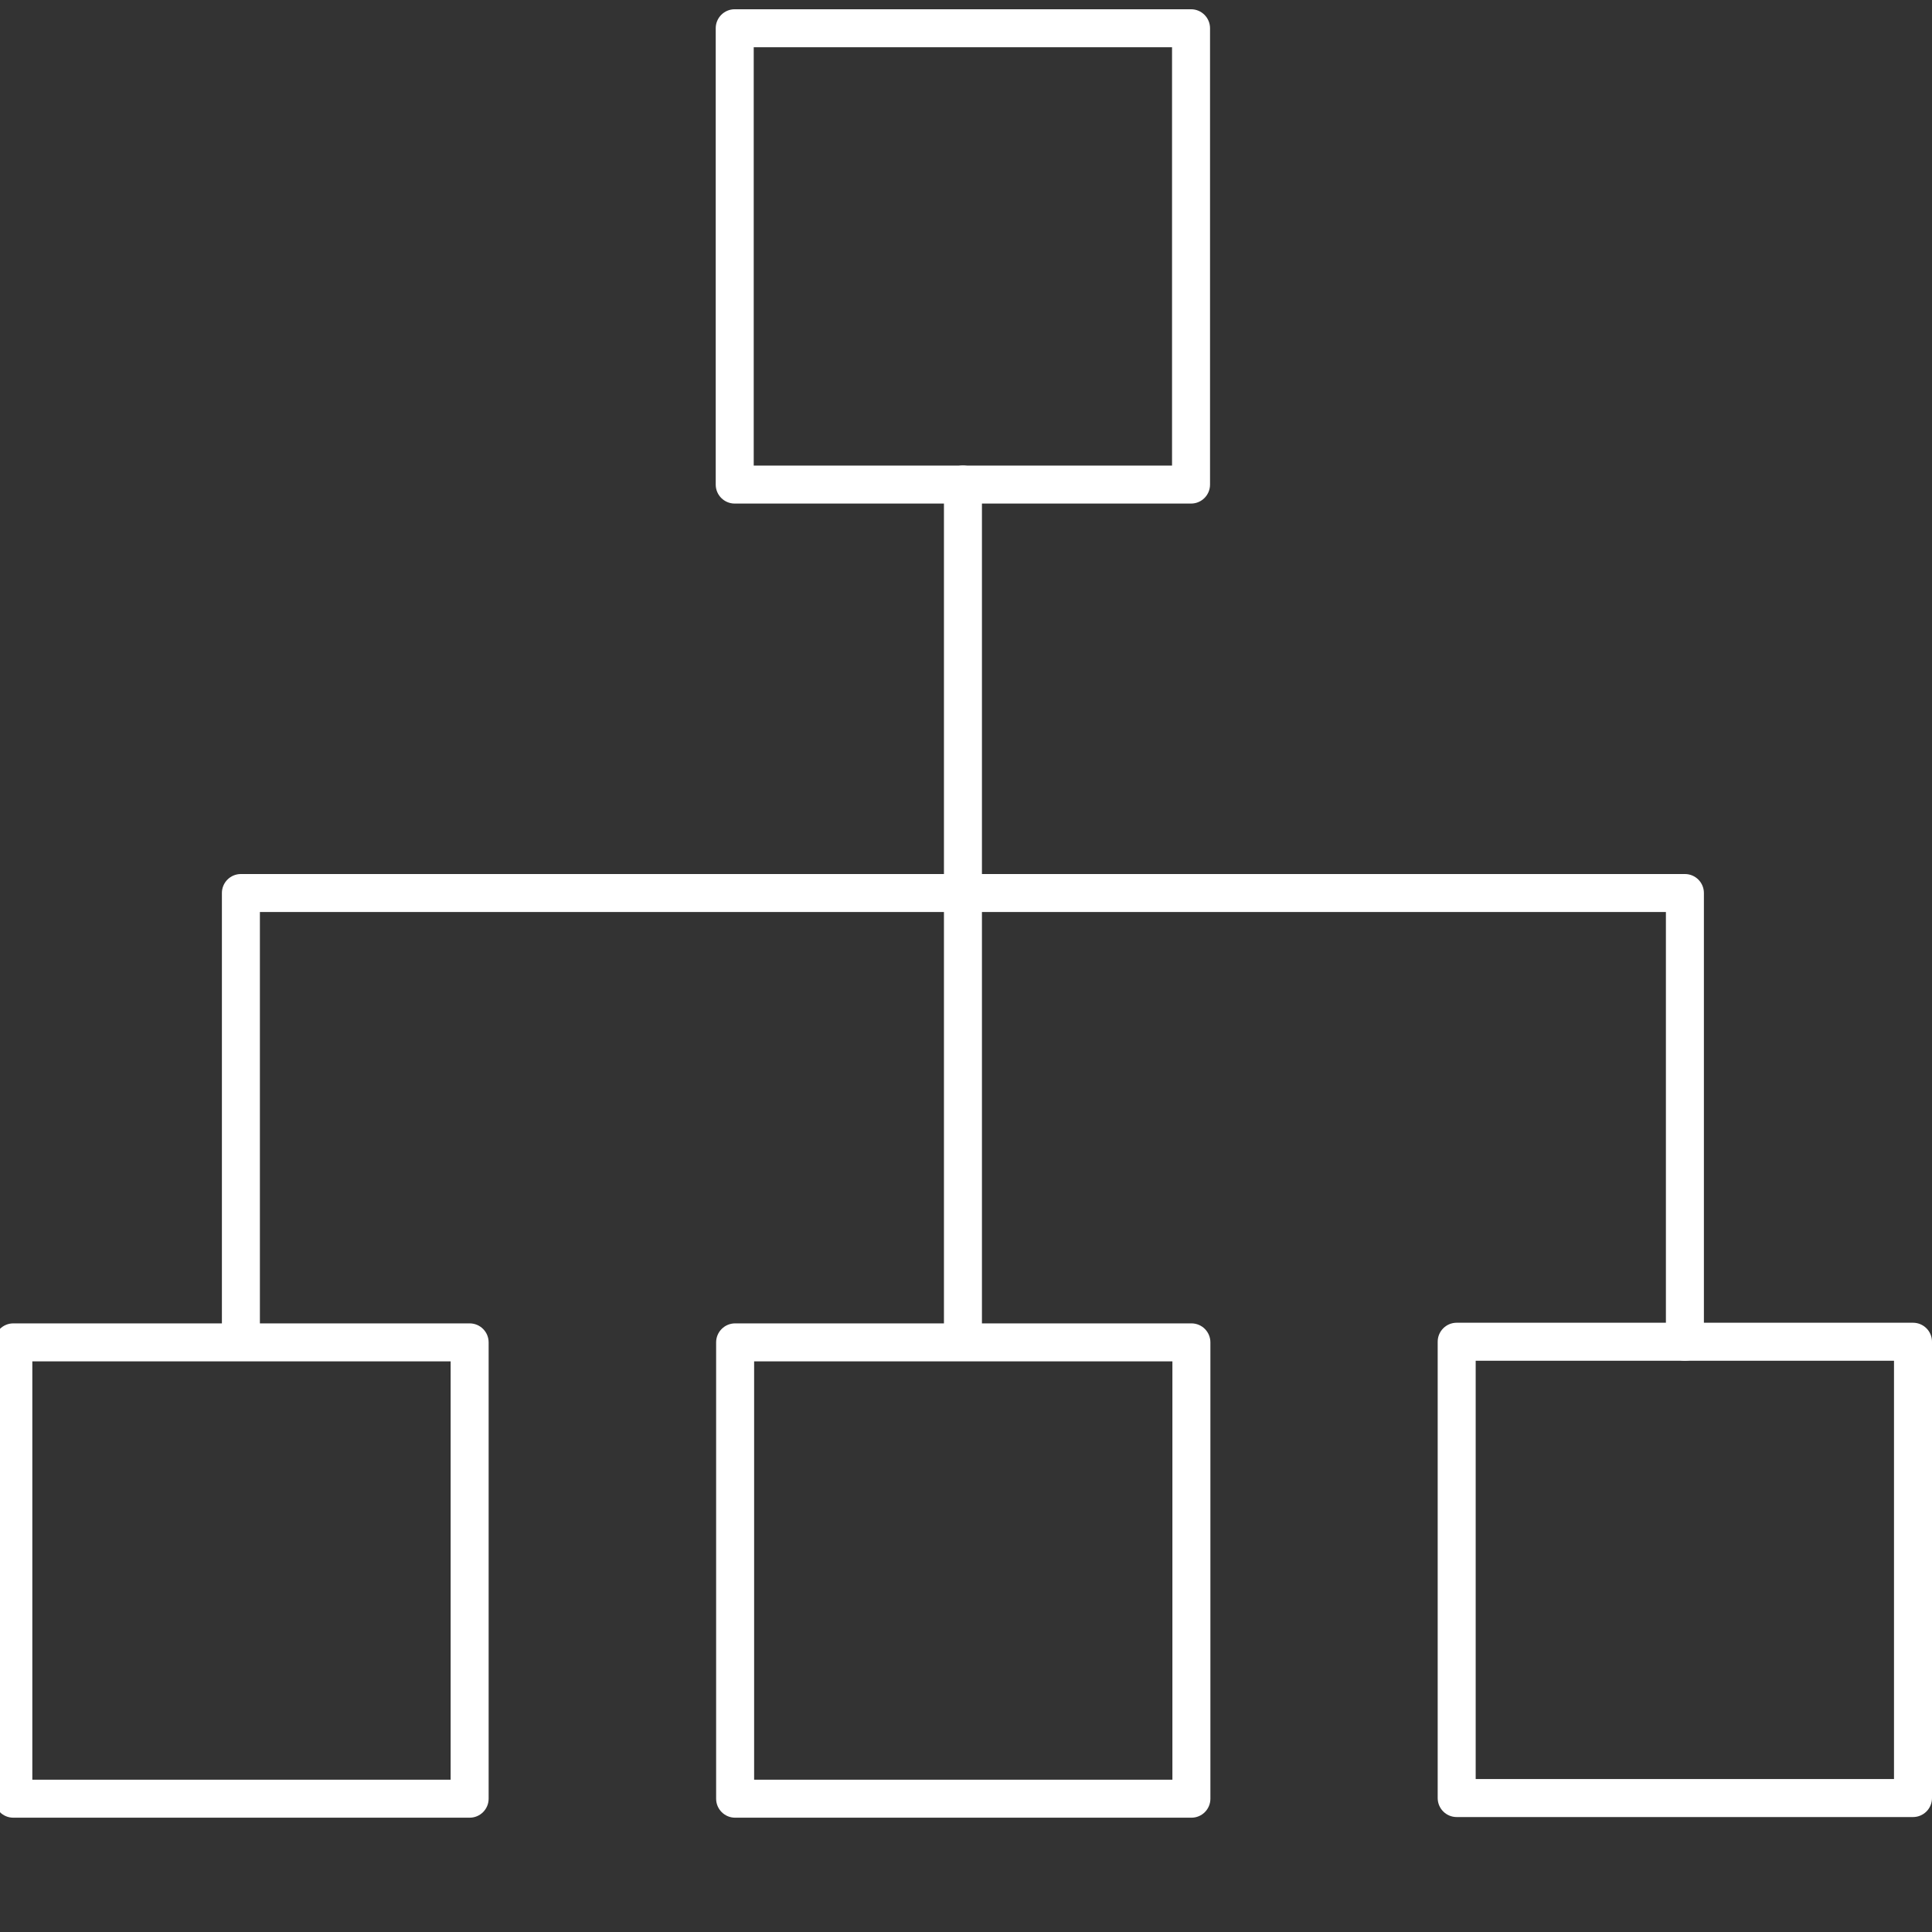 <svg width="48" height="48" viewBox="0 0 48 48" fill="none" xmlns="http://www.w3.org/2000/svg">
<rect x="0" y="0" width="48" height="48" fill="#333333" stroke="none"/>
<g clip-path="url(#clip0_4462_26186)">
<path d="M29.591 12.511H18.254C17.993 12.511 17.782 12.3 17.782 12.039V0.702C17.782 0.441 17.993 0.23 18.254 0.23H29.591C29.852 0.23 30.063 0.441 30.063 0.702V12.039C30.063 12.3 29.852 12.511 29.591 12.511ZM18.726 11.567H29.119V1.174H18.726V11.567Z" fill="white"/>
<path d="M29.601 45.16H18.264C18.003 45.16 17.792 44.949 17.792 44.688V33.351C17.792 33.09 18.003 32.879 18.264 32.879H29.601C29.862 32.879 30.072 33.09 30.072 33.351V44.688C30.072 44.949 29.862 45.16 29.601 45.16ZM18.736 44.216H29.128V33.823H18.736V44.216Z" fill="white"/>
<path d="M11.668 45.16H0.331C0.07 45.16 -0.141 44.949 -0.141 44.688V33.351C-0.141 33.09 0.07 32.879 0.331 32.879H11.668C11.929 32.879 12.14 33.09 12.14 33.351V44.688C12.14 44.949 11.929 45.16 11.668 45.16ZM0.803 44.216H11.196V33.823H0.803V44.216Z" fill="white"/>
<path d="M47.528 45.144H36.191C35.93 45.144 35.719 44.933 35.719 44.672V33.335C35.719 33.074 35.93 32.863 36.191 32.863H47.528C47.789 32.863 48 33.074 48 33.335V44.672C48 44.933 47.789 45.144 47.528 45.144ZM36.663 44.2H47.056V33.807H36.663V44.2Z" fill="white"/>
<path d="M41.861 33.807C41.6 33.807 41.389 33.596 41.389 33.335V22.659H6.457V33.335C6.457 33.596 6.246 33.807 5.985 33.807C5.724 33.807 5.513 33.596 5.513 33.335V22.187C5.513 21.926 5.724 21.715 5.985 21.715H41.861C42.122 21.715 42.333 21.926 42.333 22.187V33.335C42.333 33.596 42.122 33.807 41.861 33.807Z" fill="white"/>
<path d="M23.924 33.806C23.663 33.806 23.452 33.595 23.452 33.334V12.038C23.452 11.777 23.663 11.566 23.924 11.566C24.185 11.566 24.396 11.777 24.396 12.038V33.334C24.396 33.595 24.185 33.806 23.924 33.806Z" fill="white"/>
</g>
<defs>
<clipPath id="clip0_4462_26186">
<rect width="48" height="48" fill="white"/>
</clipPath>
</defs>
</svg>
